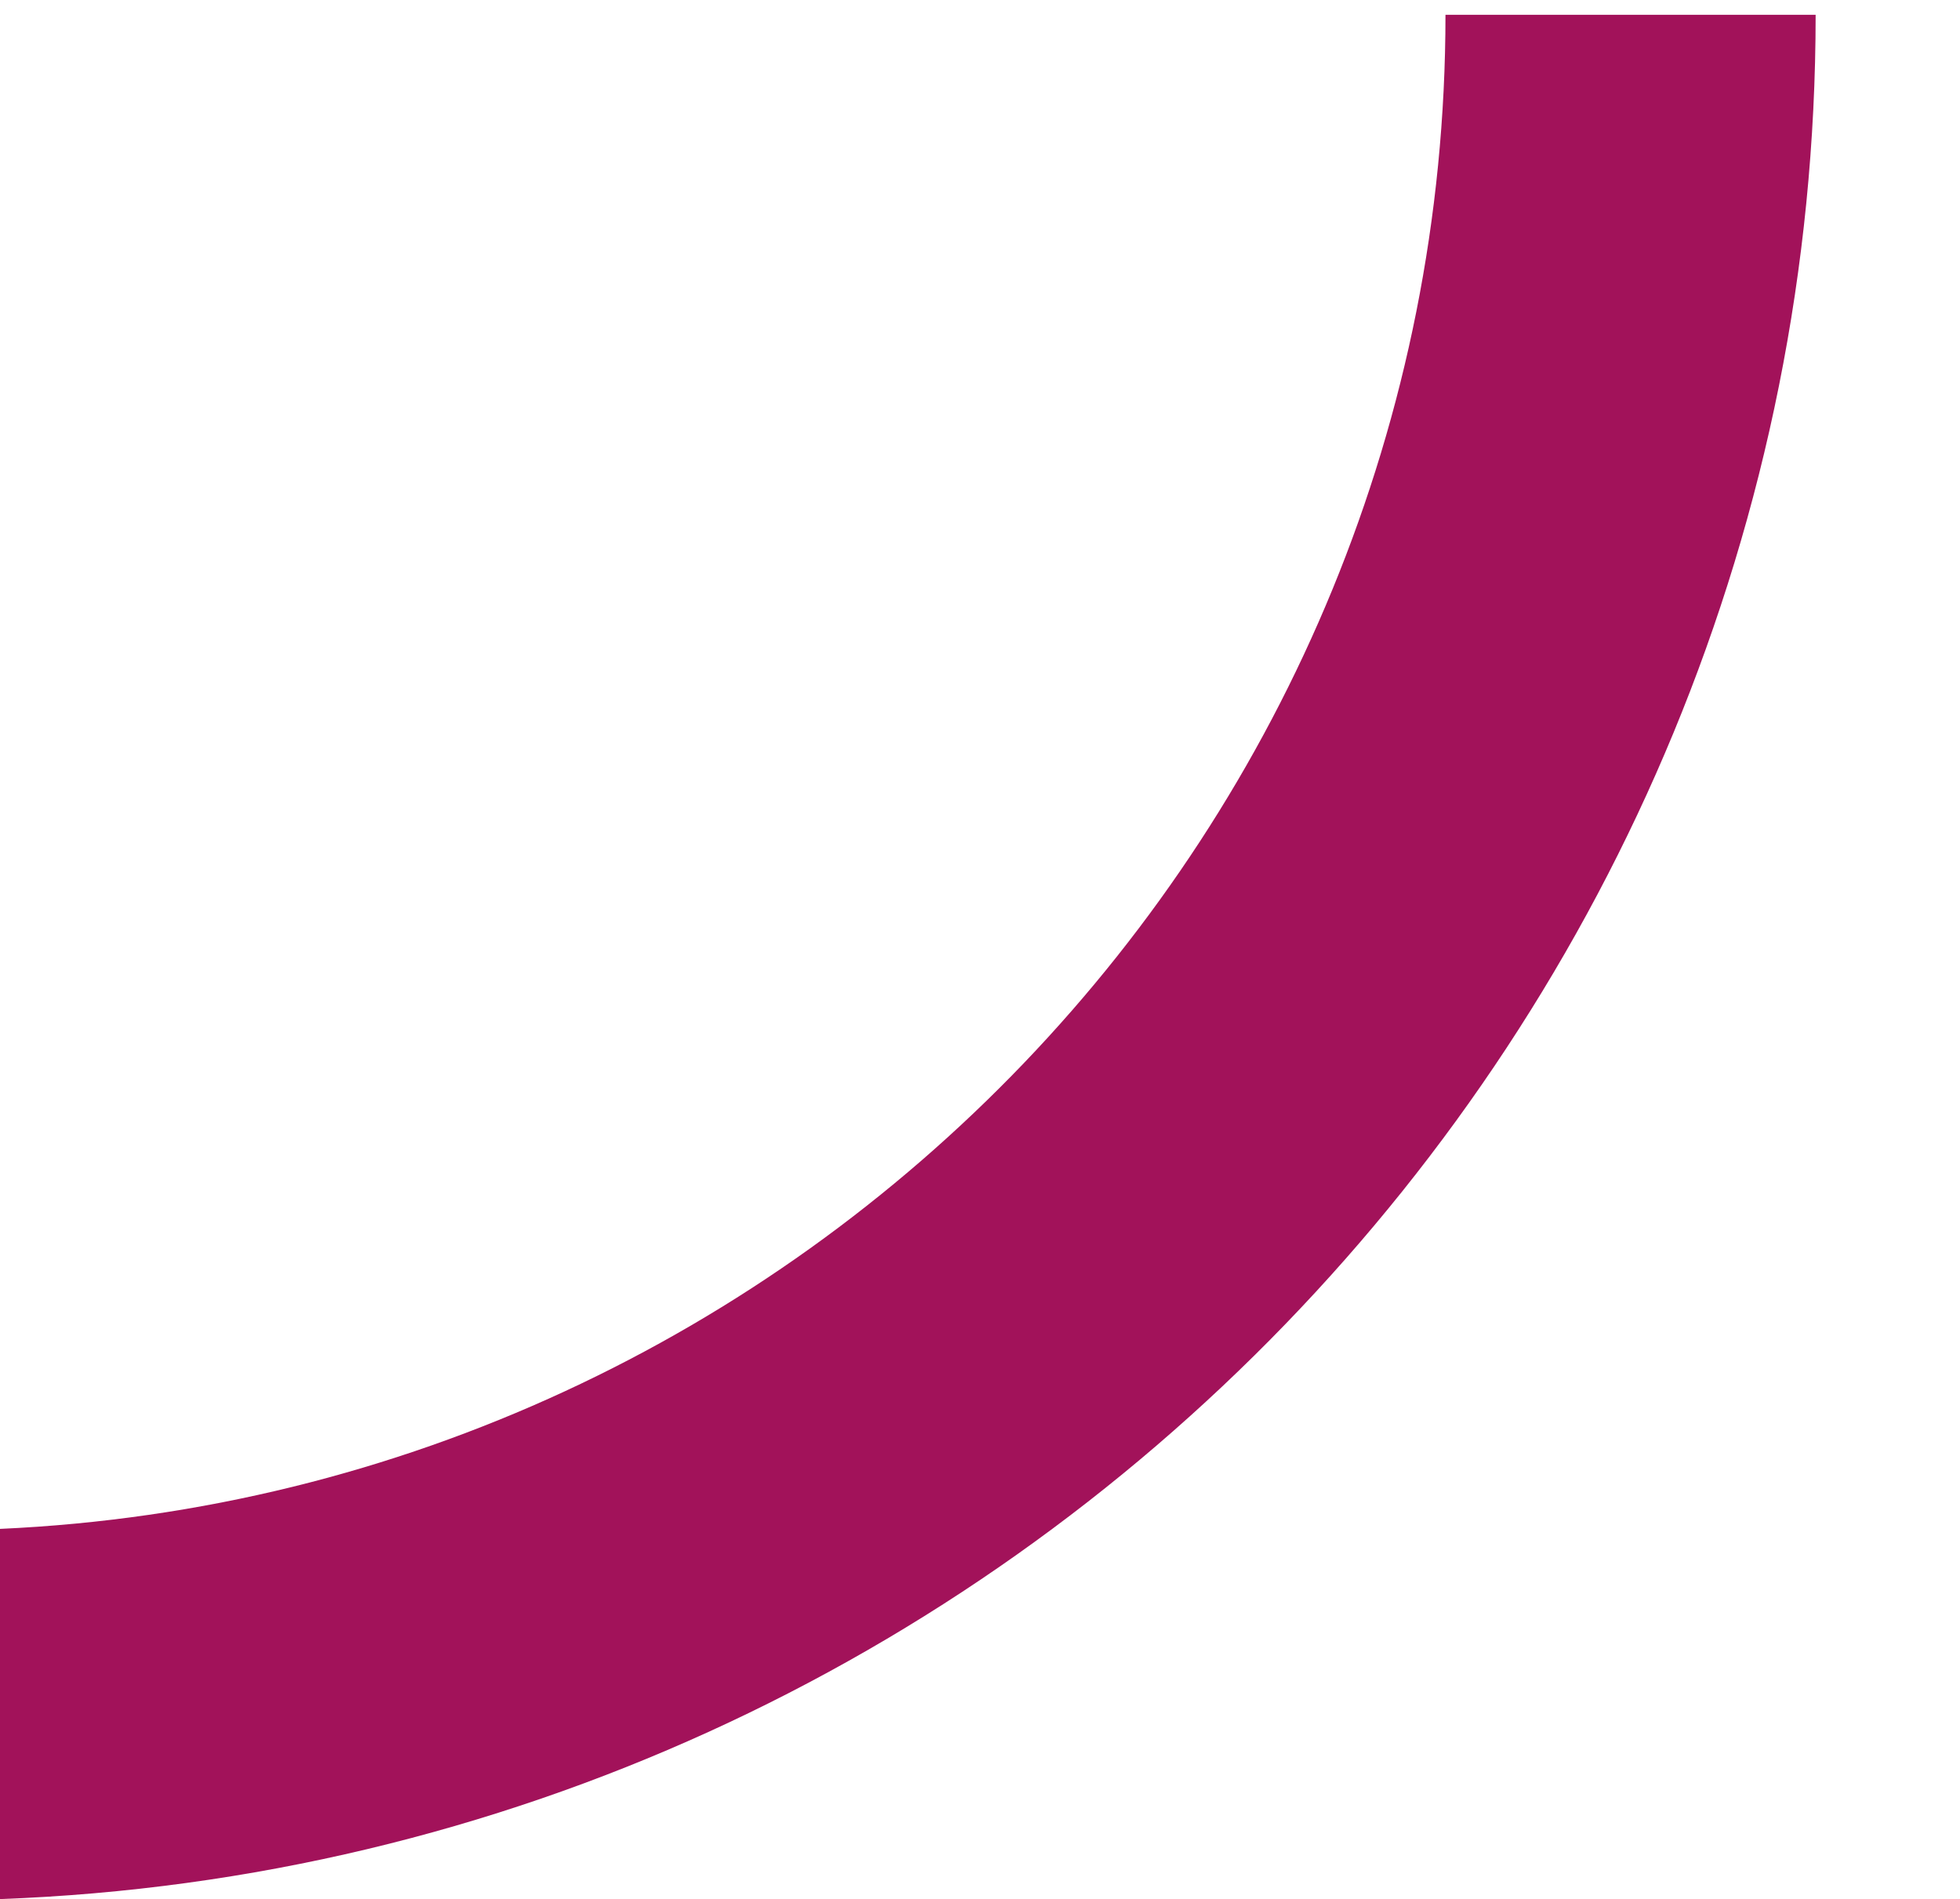 <?xml version="1.0" encoding="utf-8"?>
<!-- Generator: Adobe Illustrator 27.4.1, SVG Export Plug-In . SVG Version: 6.00 Build 0)  -->
<svg version="1.1" id="Warstwa_1" xmlns="http://www.w3.org/2000/svg" xmlns:xlink="http://www.w3.org/1999/xlink" x="0px" y="0px"
	 viewBox="0 0 211.8 205.2" style="enable-background:new 0 0 211.8 205.2;" xml:space="preserve">
<style type="text/css">
	.st0{fill:#A2125A;}
</style>
<path class="st0" d="M0,165.2c86.8-3.9,156.2-75.8,156.2-163.6h40c0,109.8-87.4,199.6-196.2,203.6L0,165.2z"/>
</svg>

